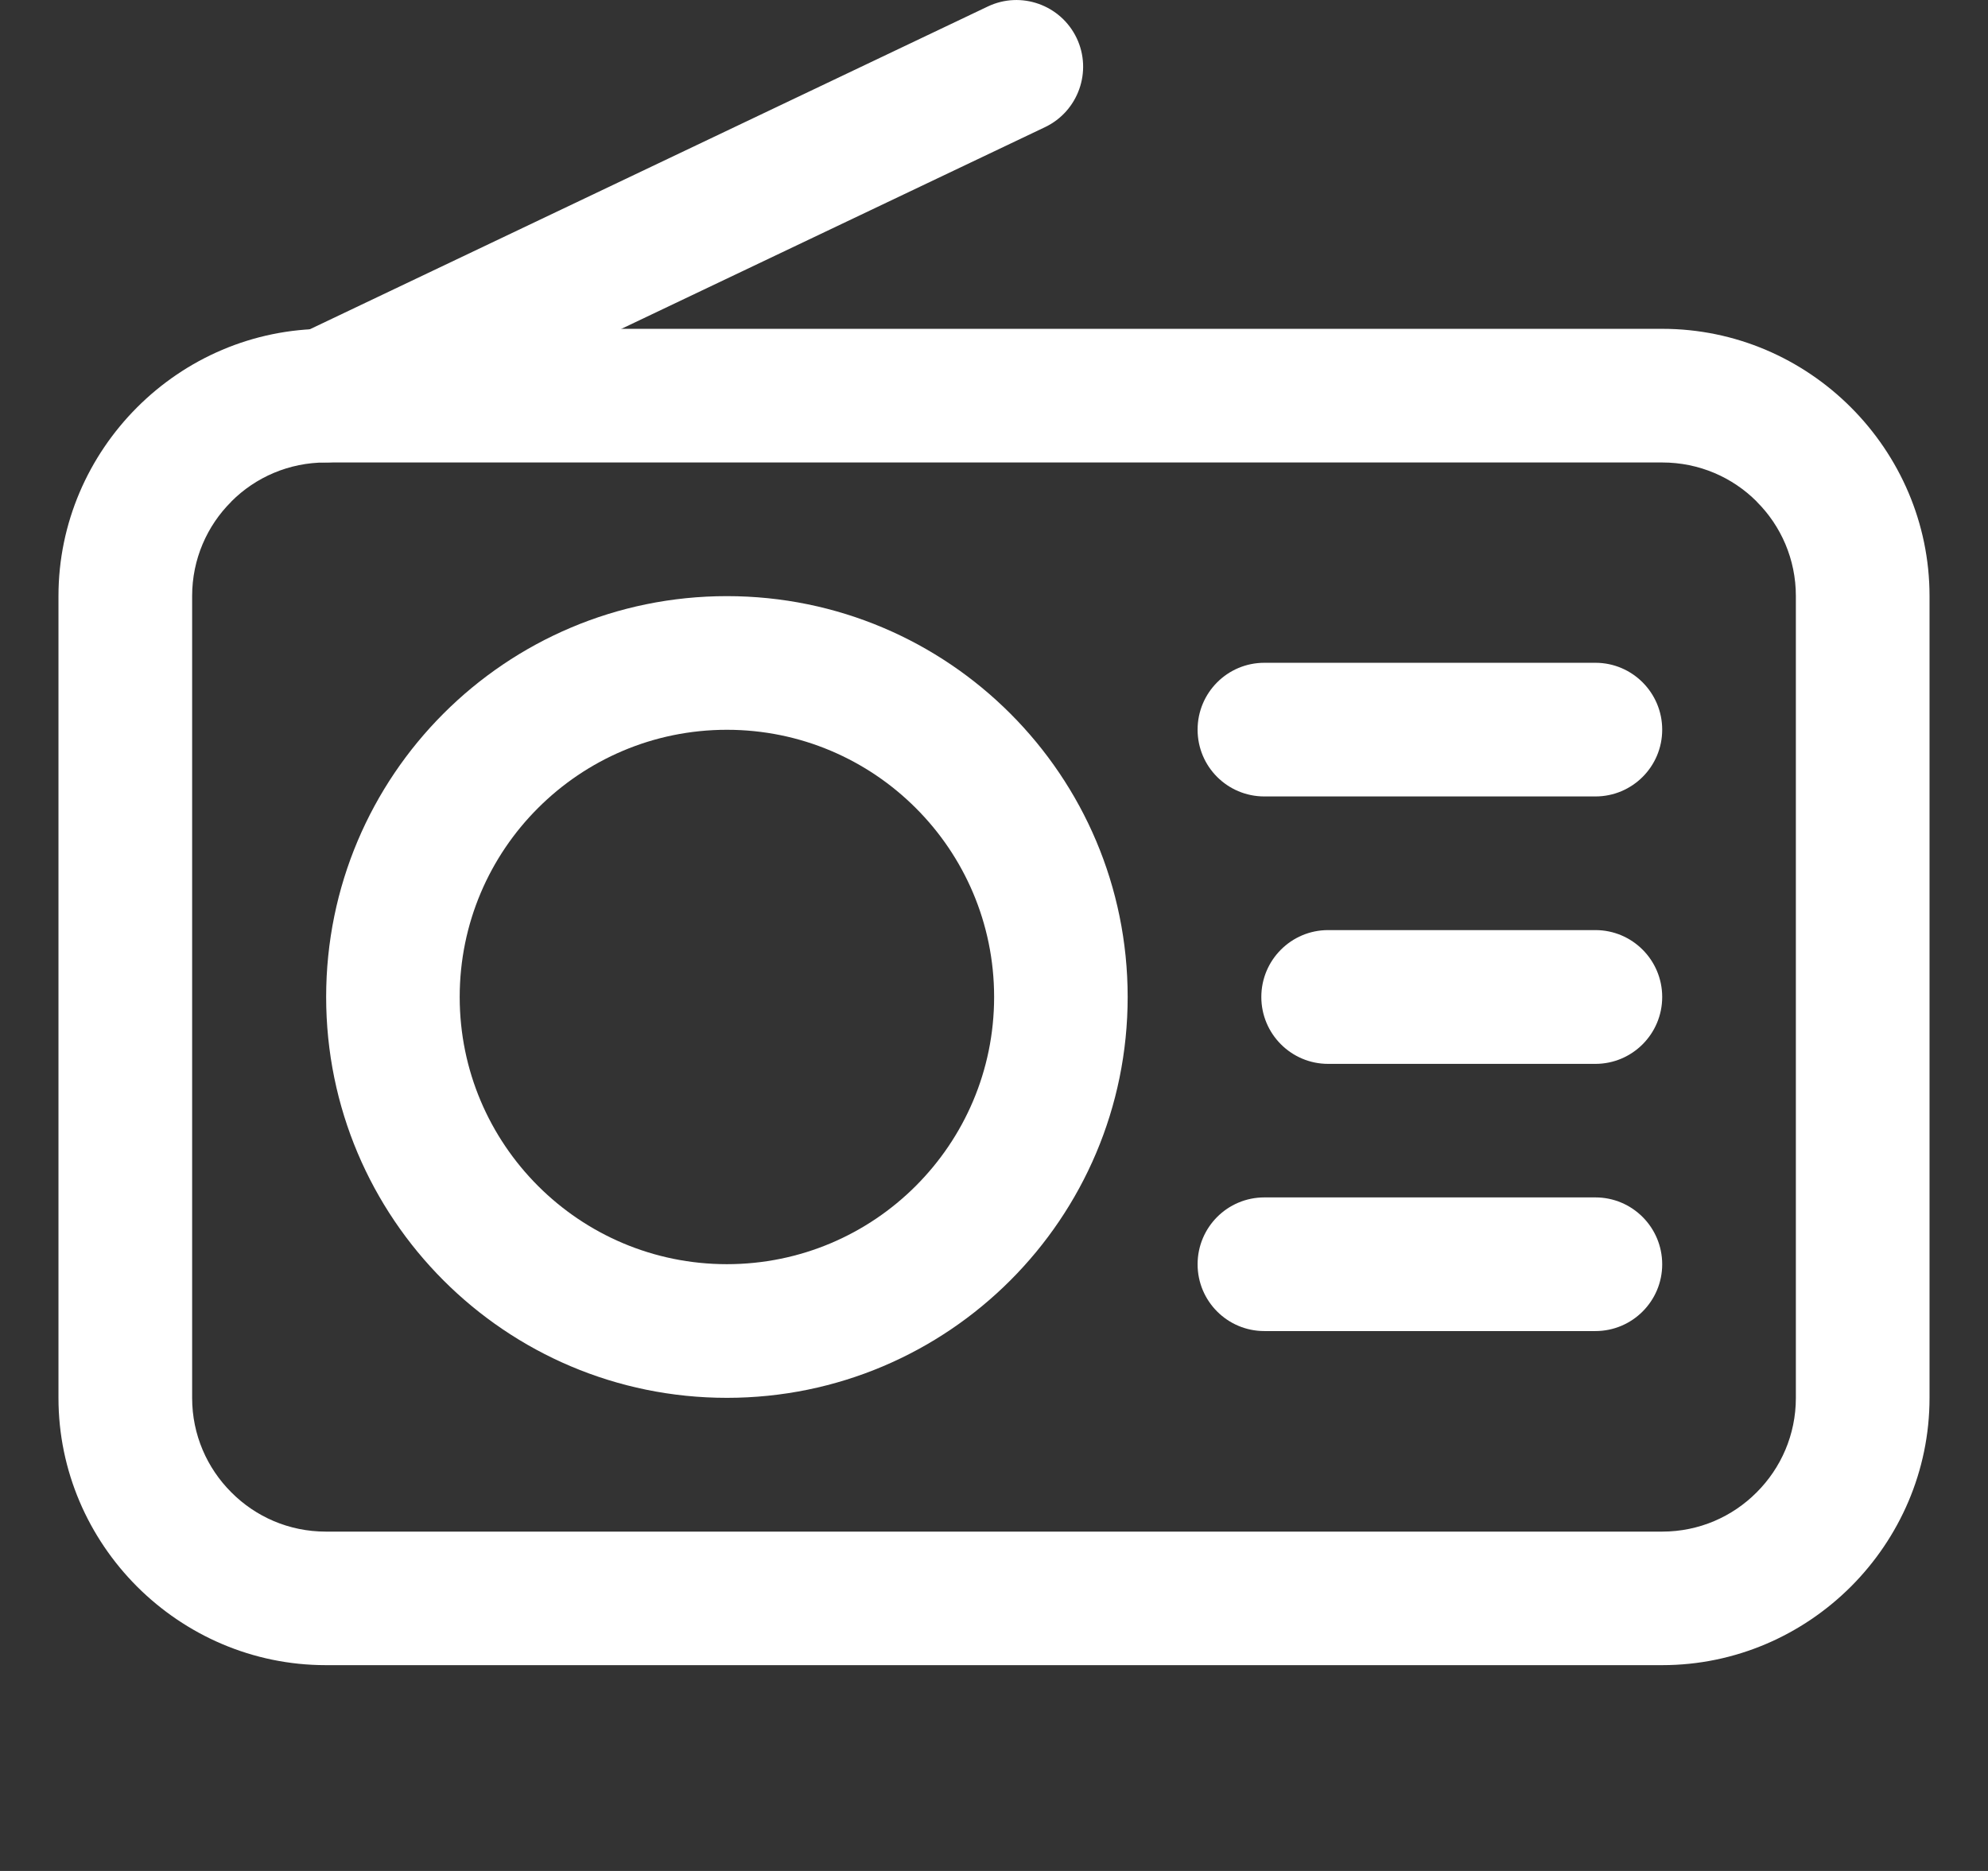 <svg width="17" height="16" viewBox="0 0 17 16" fill="none" xmlns="http://www.w3.org/2000/svg">
<rect x="0" y="0" width="17" height="16" fill="#333333" stroke="none"/>
<g clip-path="url(#clip0_2105_112100)">
<path d="M2.786 2.812H14.214C14.841 2.812 15.412 3.068 15.827 3.483L15.829 3.485C16.243 3.9 16.5 4.471 16.5 5.097V11.955C16.5 12.581 16.243 13.152 15.829 13.567L15.827 13.569C15.412 13.983 14.841 14.24 14.214 14.24H2.786C2.159 14.24 1.588 13.983 1.173 13.569L1.171 13.567C0.757 13.152 0.5 12.581 0.5 11.955V5.097C0.5 4.471 0.757 3.9 1.171 3.485L1.173 3.483C1.588 3.068 2.159 2.812 2.786 2.812ZM14.214 3.955H2.786C2.47 3.955 2.185 4.082 1.979 4.288L1.977 4.291C1.771 4.496 1.643 4.782 1.643 5.097V11.955C1.643 12.27 1.771 12.555 1.977 12.761L1.979 12.763C2.185 12.97 2.47 13.098 2.786 13.098H14.214C14.53 13.098 14.815 12.97 15.021 12.763L15.023 12.761C15.229 12.555 15.357 12.27 15.357 11.955V5.097C15.357 4.782 15.229 4.496 15.023 4.291L15.021 4.288C14.815 4.082 14.53 3.955 14.214 3.955Z" fill="white"/>
<path fillRule="evenodd" clipRule="evenodd" d="M6.216 5.098C8.109 5.098 9.643 6.633 9.643 8.526C9.643 10.419 8.109 11.954 6.216 11.954C4.323 11.954 2.789 10.419 2.789 8.526C2.789 6.633 4.323 5.098 6.216 5.098ZM7.831 6.91C7.418 6.497 6.847 6.241 6.216 6.241C5.585 6.241 5.014 6.497 4.601 6.91C4.187 7.323 3.931 7.895 3.931 8.526C3.931 9.157 4.187 9.728 4.601 10.142C5.014 10.555 5.585 10.811 6.216 10.811C6.847 10.811 7.418 10.555 7.831 10.142C8.245 9.728 8.501 9.157 8.501 8.526C8.501 7.895 8.245 7.323 7.831 6.91Z" fill="white"/>
<path d="M10.812 6.811C10.496 6.811 10.241 6.556 10.241 6.24C10.241 5.924 10.496 5.668 10.812 5.668H13.643C13.958 5.668 14.214 5.924 14.214 6.24C14.214 6.556 13.958 6.811 13.643 6.811H10.812Z" fill="white"/>
<path d="M11.357 9.098C11.042 9.098 10.786 8.842 10.786 8.526C10.786 8.21 11.042 7.954 11.357 7.954H13.643C13.958 7.954 14.214 8.21 14.214 8.526C14.214 8.842 13.958 9.098 13.643 9.098H11.357Z" fill="white"/>
<path d="M10.812 11.383C10.496 11.383 10.241 11.127 10.241 10.812C10.241 10.496 10.496 10.24 10.812 10.24H13.643C13.958 10.24 14.214 10.496 14.214 10.812C14.214 11.127 13.958 11.383 13.643 11.383H10.812Z" fill="white"/>
<path d="M3.031 3.899C2.746 4.034 2.406 3.913 2.27 3.629C2.134 3.344 2.255 3.003 2.54 2.868L8.446 0.056C8.73 -0.08 9.071 0.041 9.207 0.326C9.342 0.61 9.221 0.951 8.937 1.087L3.031 3.899Z" fill="white"/>
</g>
<defs>
<clipPath id="clip0_2105_112100">
<rect width="16" height="16" fill="white" transform="translate(0.5)"/>
</clipPath>
</defs>
</svg>
